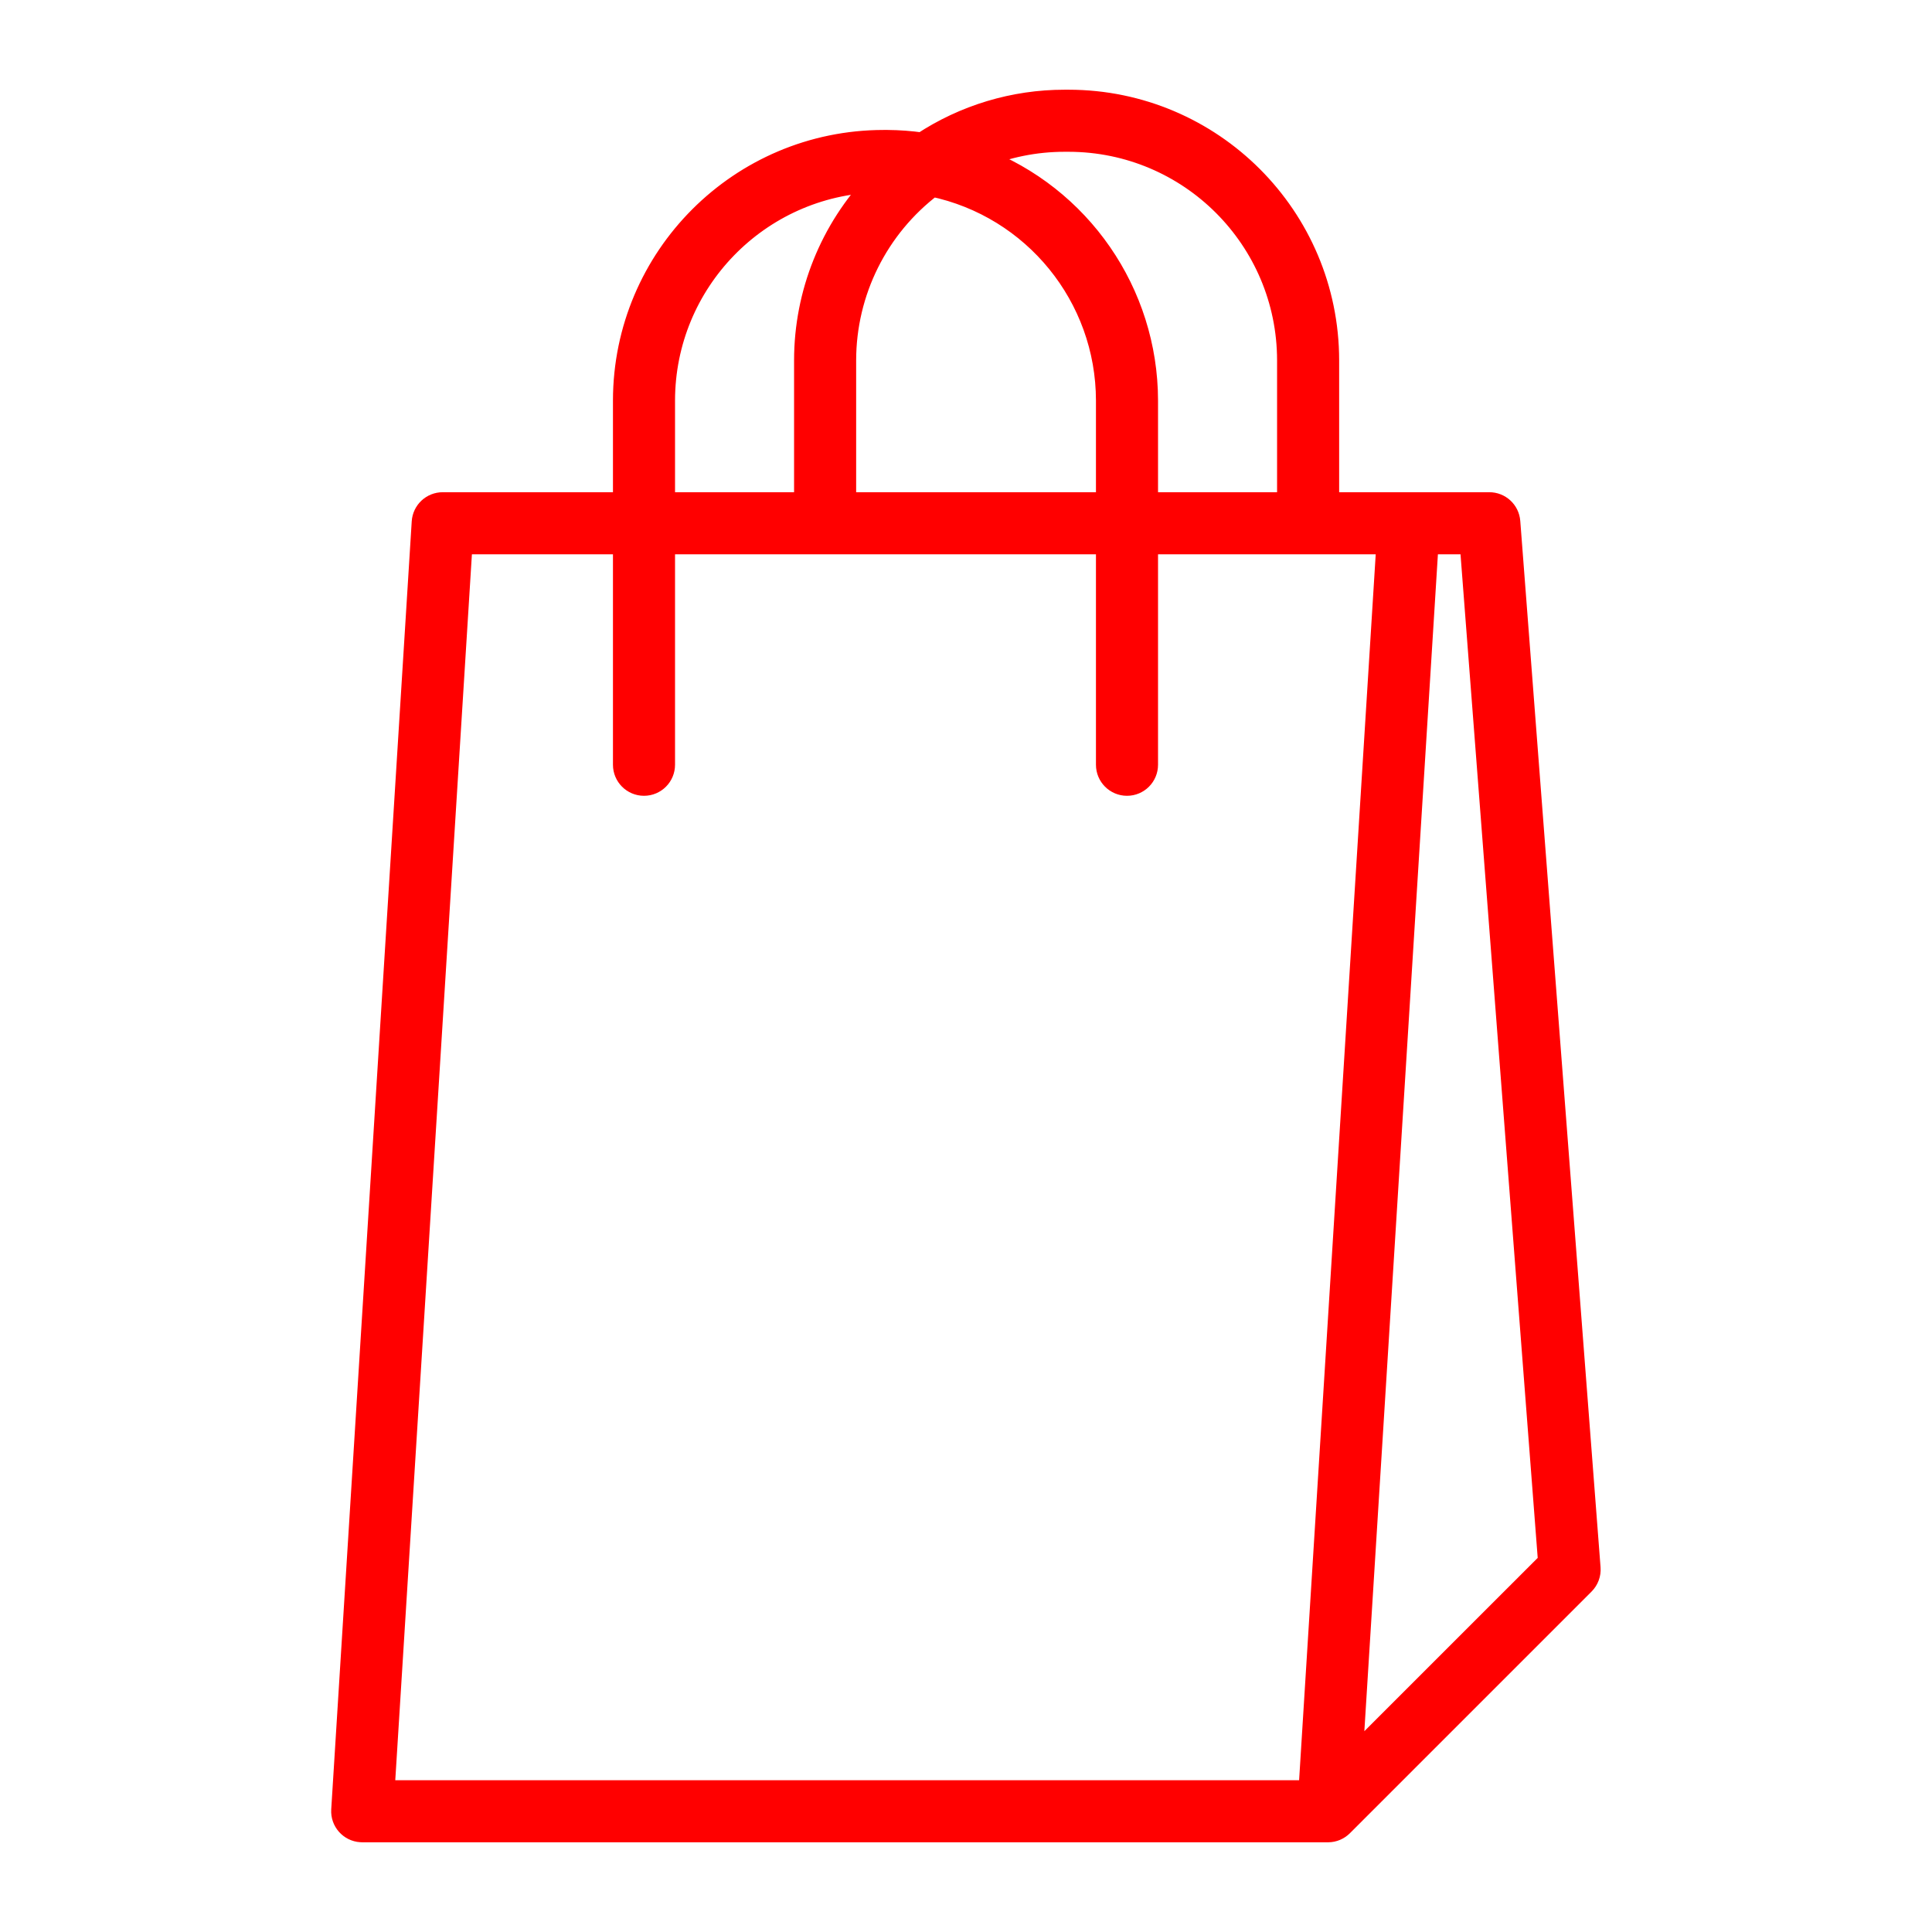 <svg width="83" height="83" xmlns="http://www.w3.org/2000/svg" xmlns:xlink="http://www.w3.org/1999/xlink" xml:space="preserve" overflow="hidden"><g transform="translate(-723 -330)"><path d="M787.844 352.413C787.809 351.961 787.432 351.613 786.979 351.615L780.062 351.615 780.062 345.476C780.055 339.319 775.066 334.33 768.909 334.323L768.736 334.323C766.56 334.322 764.431 334.962 762.615 336.163 762.122 336.093 761.626 336.056 761.128 336.052L760.955 336.052C754.799 336.059 749.809 341.049 749.802 347.205L749.802 351.615 742.021 351.615C741.563 351.614 741.185 351.969 741.156 352.426L737.698 407.759C737.668 408.235 738.031 408.646 738.507 408.675 738.526 408.677 738.544 408.677 738.562 408.677L780.062 408.677C780.291 408.675 780.509 408.581 780.668 408.418L780.668 408.418 791.043 398.043C791.221 397.864 791.313 397.617 791.293 397.365ZM768.736 336.052 768.909 336.052C774.112 336.058 778.327 340.274 778.333 345.476L778.333 351.615 772.281 351.615 772.281 347.205C772.273 342.577 769.41 338.433 765.083 336.79 766.239 336.302 767.481 336.051 768.736 336.052ZM763.049 337.979C767.416 338.895 770.546 342.743 770.552 347.205L770.552 351.615 759.312 351.615 759.312 345.476C759.315 342.53 760.698 339.755 763.049 337.979ZM751.531 347.205C751.537 342.116 755.583 337.95 760.67 337.796 758.689 339.862 757.584 342.614 757.583 345.476L757.583 351.615 751.531 351.615ZM739.482 406.948 742.833 353.344 749.802 353.344 749.802 362.854C749.802 363.332 750.189 363.719 750.667 363.719 751.144 363.719 751.531 363.332 751.531 362.854L751.531 353.344 770.552 353.344 770.552 362.854C770.552 363.332 770.939 363.719 771.417 363.719 771.894 363.719 772.281 363.332 772.281 362.854L772.281 353.344 782.601 353.344 779.251 406.948ZM781.069 405.565 784.333 353.344 786.179 353.344 789.545 397.107 781.084 405.565C781.075 405.577 781.069 405.574 781.07 405.565Z" stroke="#FF0000" stroke-width="0.938" fill="#FF0000"/></g></svg>